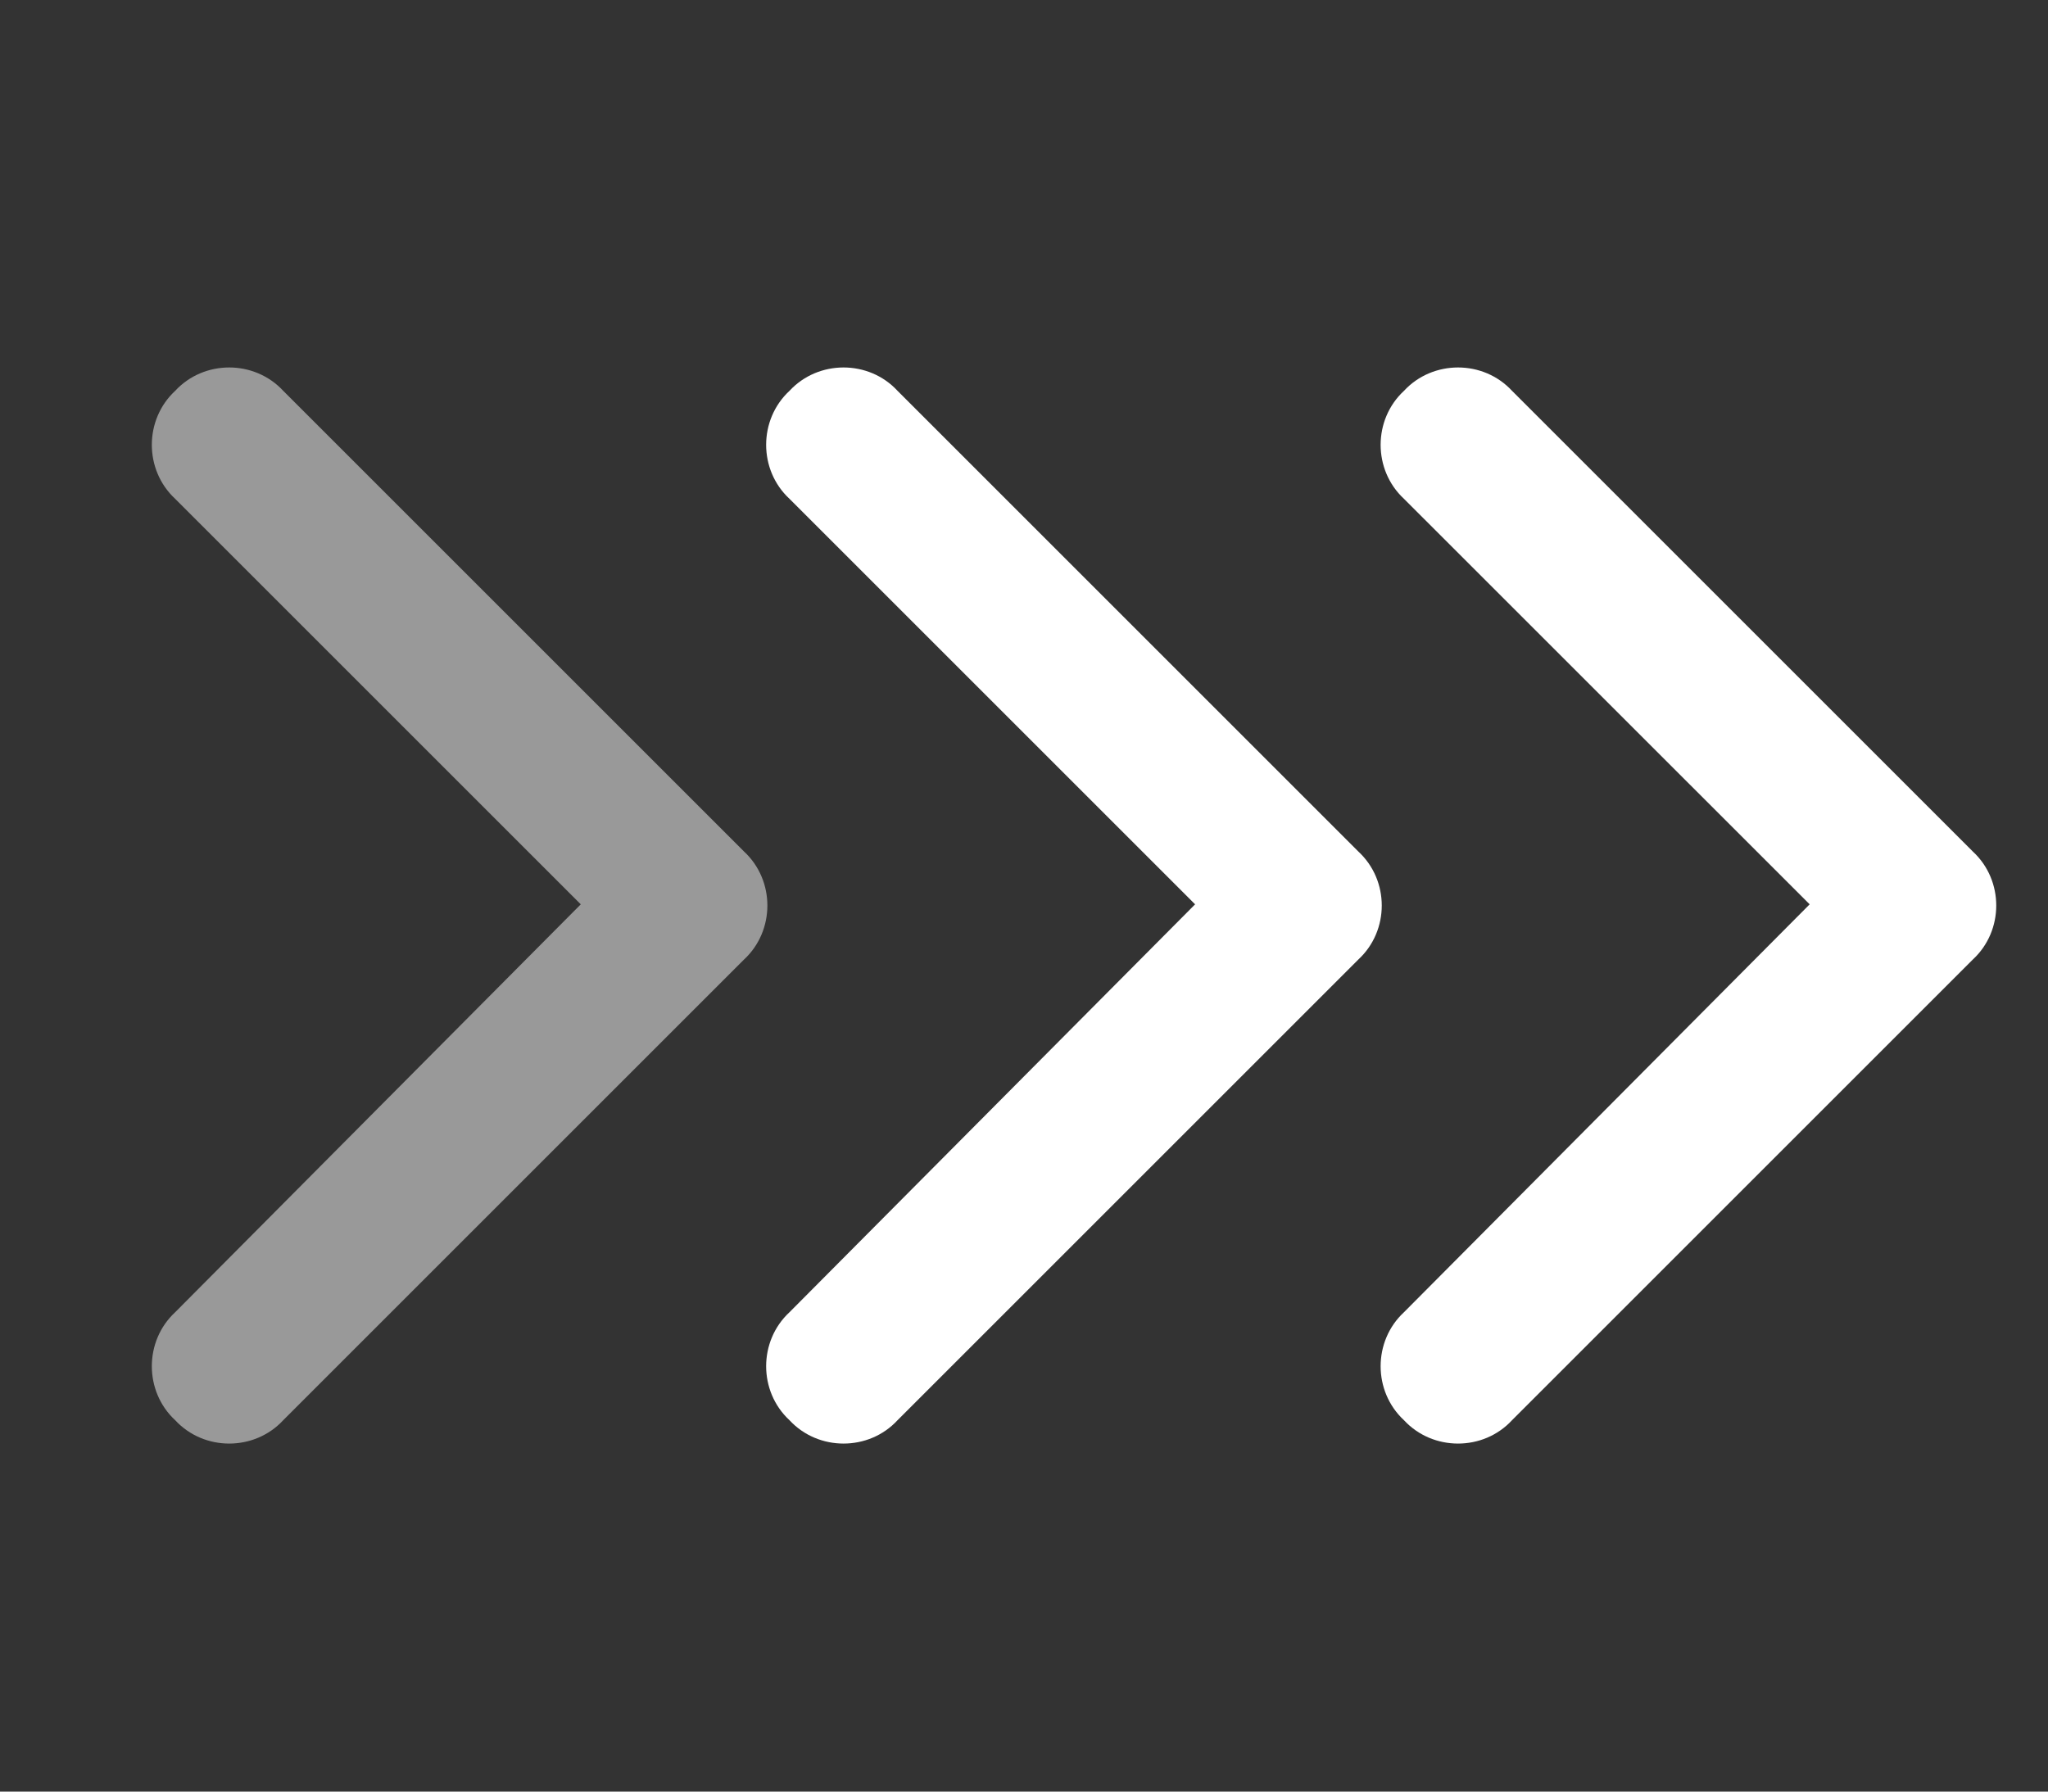 <svg xmlns="http://www.w3.org/2000/svg" width="24" height="21" viewBox="0 0 24 21" fill="none"><rect x="0" y="0" width="24" height="21" fill="#333333" stroke="none"/><path d="M8.719 9.981C9.084 10.319 9.084 10.909 8.719 11.247L3.319 16.647C2.981 17.012 2.391 17.012 2.053 16.647C1.688 16.309 1.688 15.719 2.053 15.381L6.806 10.6L2.053 5.847C1.688 5.509 1.688 4.919 2.053 4.581C2.391 4.216 2.981 4.216 3.319 4.581L8.719 9.981Z" fill="white" fill-opacity="0.5"></path><path d="M15.918 9.981C16.284 10.319 16.284 10.909 15.918 11.247L10.518 16.647C10.181 17.012 9.59 17.012 9.252 16.647C8.887 16.309 8.887 15.719 9.252 15.381L14.005 10.6L9.252 5.847C8.887 5.509 8.887 4.919 9.252 4.581C9.59 4.216 10.181 4.216 10.518 4.581L15.918 9.981Z" fill="white"></path><path d="M23.119 9.981C23.485 10.319 23.485 10.909 23.119 11.247L17.719 16.647C17.382 17.012 16.791 17.012 16.453 16.647C16.088 16.309 16.088 15.719 16.453 15.381L21.207 10.6L16.453 5.847C16.088 5.509 16.088 4.919 16.453 4.581C16.791 4.216 17.382 4.216 17.719 4.581L23.119 9.981Z" fill="white"></path></svg>